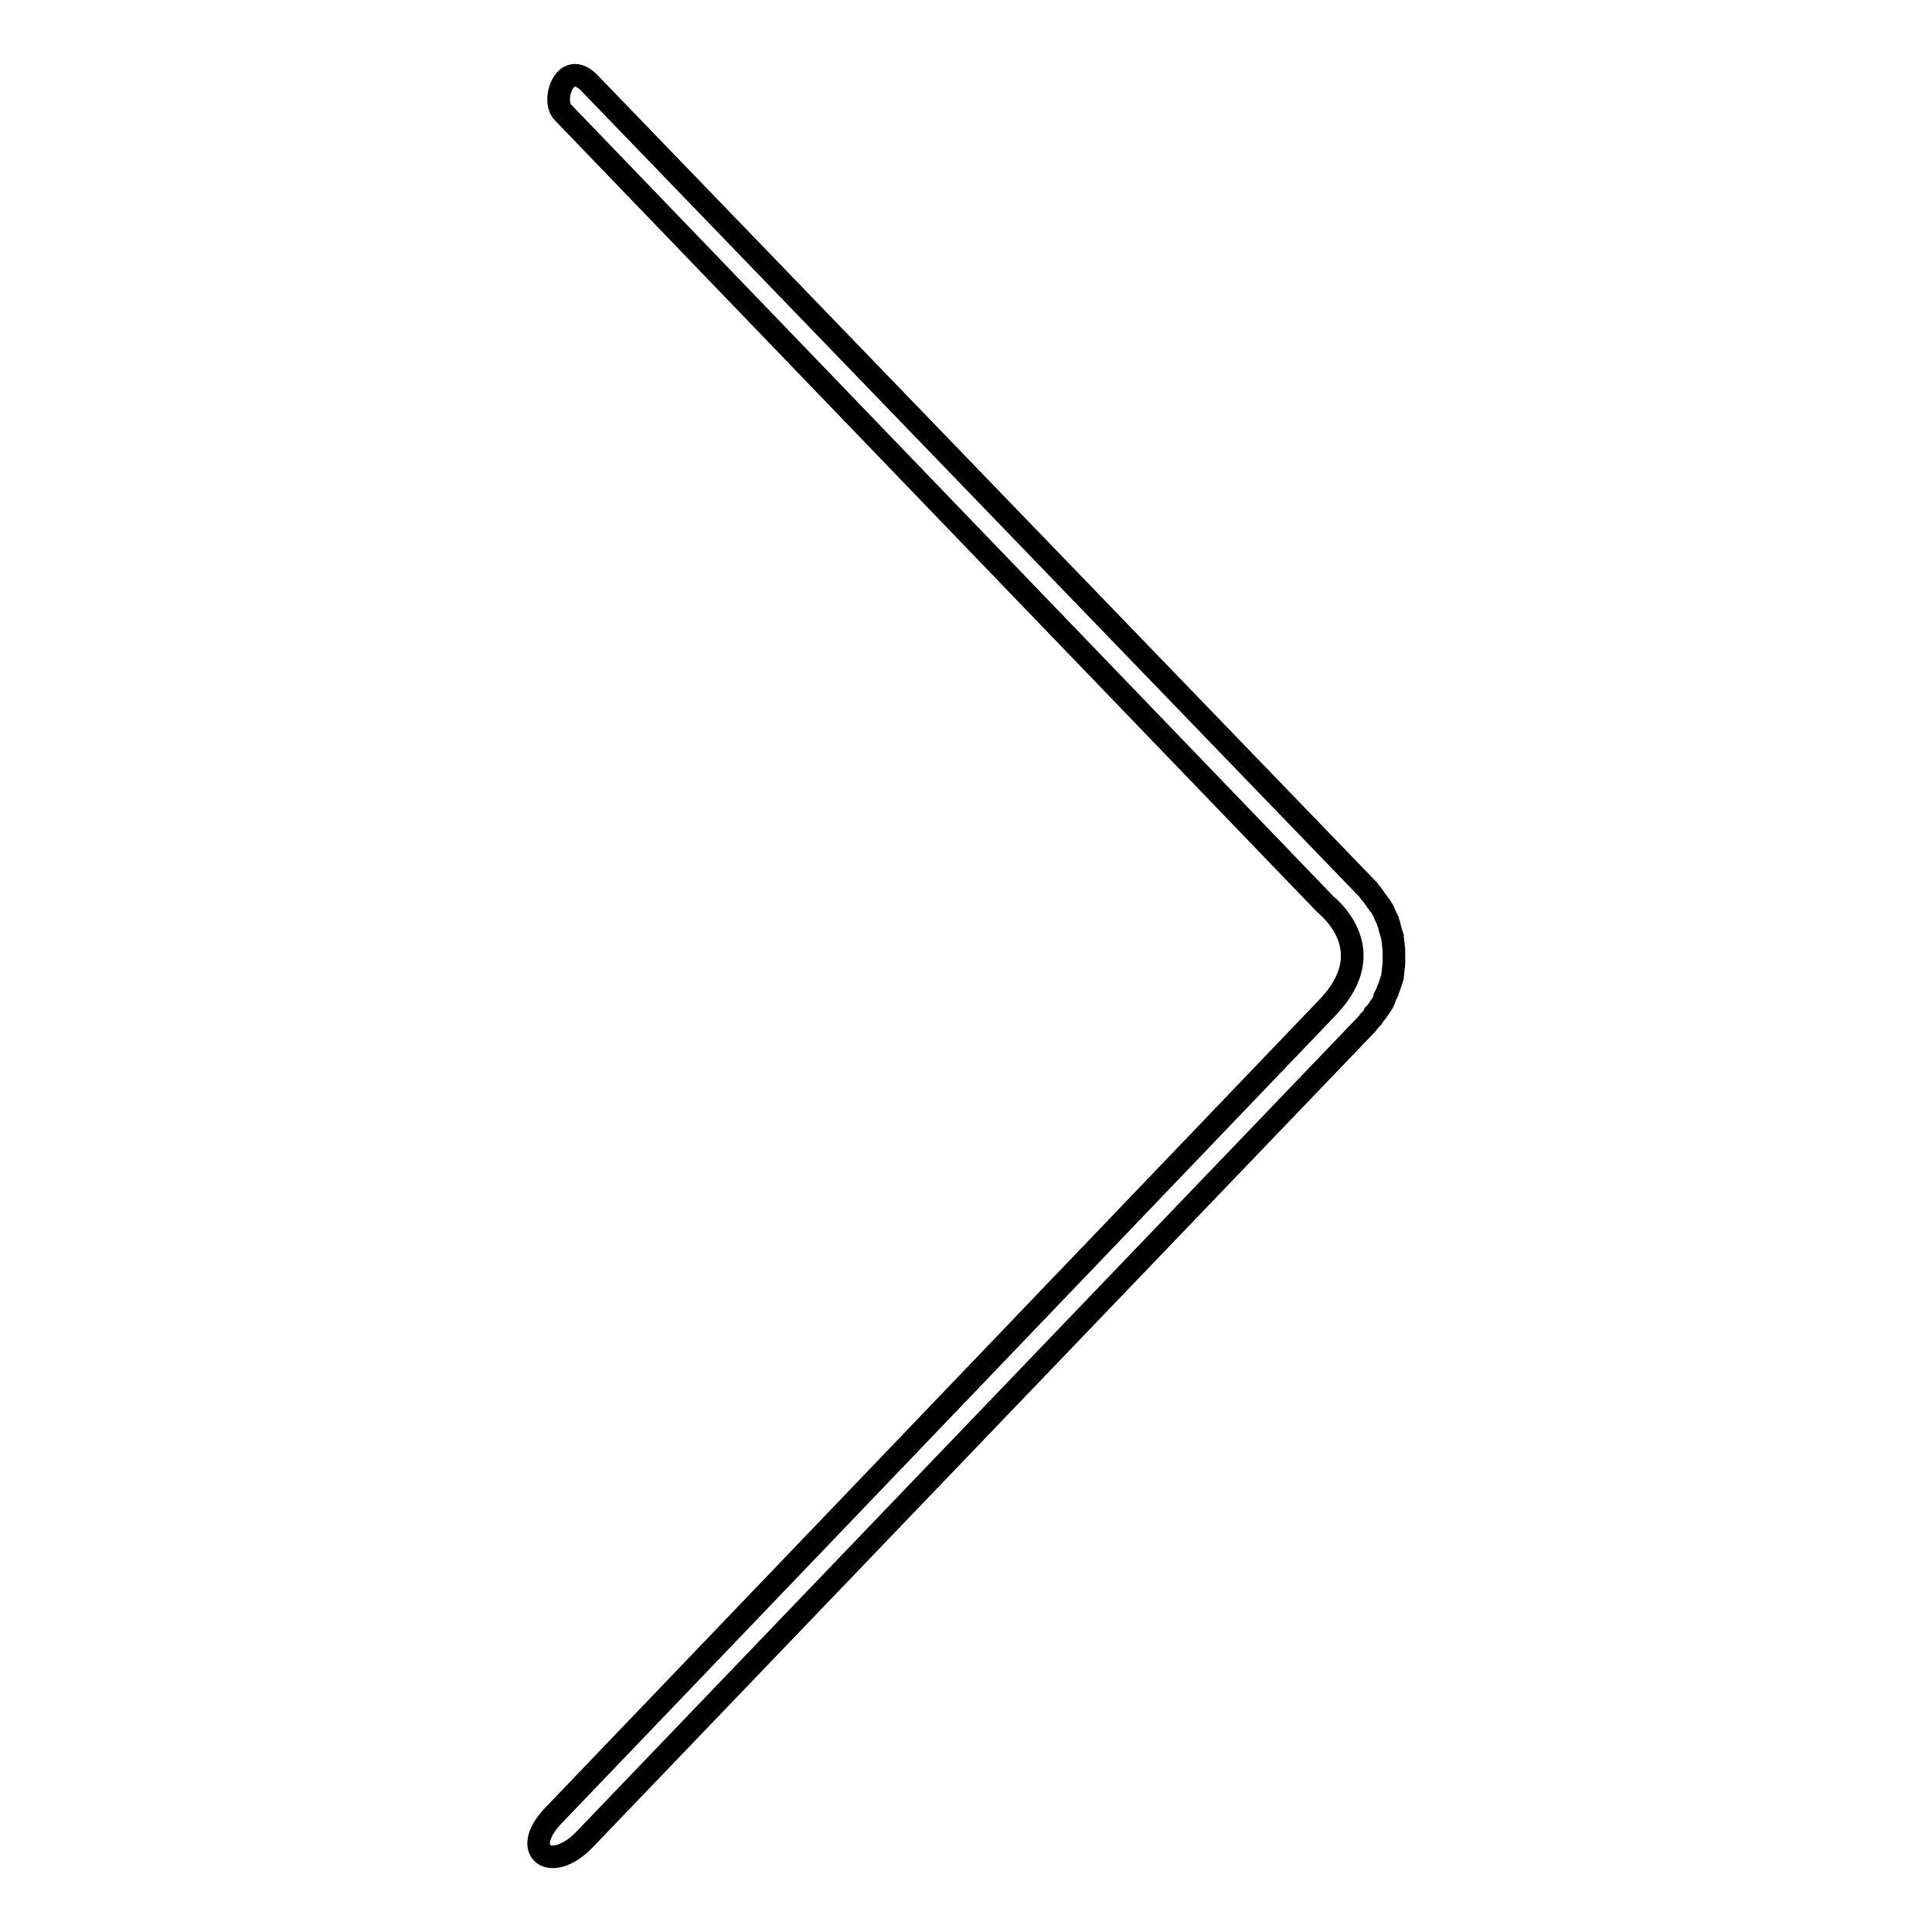 <?xml version="1.0" encoding="utf-8"?>
<!-- Svg Vector Icons : http://www.onlinewebfonts.com/icon -->
<!DOCTYPE svg PUBLIC "-//W3C//DTD SVG 1.1//EN" "http://www.w3.org/Graphics/SVG/1.1/DTD/svg11.dtd">
<svg version="1.1" xmlns="http://www.w3.org/2000/svg" xmlns:xlink="http://www.w3.org/1999/xlink" x="0px" y="0px" viewBox="0 0 256 256" enable-background="new 0 0 256 256" xml:space="preserve">
<g><g><path stroke-width="3" fill-opacity="0" stroke="#000000"  d="M175.9,133.5C165,144.9,73.3,240.6,73.3,240.6c-4.5,4.7-0.3,7.8,4.2,3.1l103.7-108.1c0.1-0.1,0.1-0.2,0.3-0.4c0.2-0.2,0.5-0.5,0.6-0.8c0.2-0.2,0.4-0.4,0.5-0.6c0.2-0.3,0.4-0.6,0.6-0.9c0.1-0.3,0.3-0.5,0.3-0.8c0.1-0.2,0.2-0.4,0.3-0.6c0-0.1,0.1-0.2,0.1-0.3c0.1-0.2,0.2-0.5,0.3-0.8c0.1-0.3,0.2-0.6,0.3-0.9c0-0.3,0.1-0.6,0.1-0.9c0-0.3,0.1-0.6,0.1-0.9c0-0.3,0-0.6,0-0.9s0-0.6,0-0.9c0-0.3-0.1-0.6-0.1-1c0-0.2-0.1-0.5-0.1-0.8c-0.1-0.3-0.2-0.6-0.3-1c-0.1-0.2-0.1-0.6-0.2-0.8c-0.1-0.1-0.1-0.2-0.1-0.3c-0.1-0.2-0.2-0.4-0.3-0.6c-0.1-0.2-0.2-0.5-0.3-0.7c-0.2-0.3-0.3-0.6-0.6-0.9c-0.1-0.2-0.3-0.4-0.5-0.7c-0.2-0.3-0.4-0.6-0.6-0.8c-0.1-0.1-0.2-0.2-0.3-0.4L78.1,11c-3.2-3.3-5.1,2.3-3.5,3.9l100.9,104.8C175.5,119.8,183.5,125.6,175.9,133.5z"/></g></g>
</svg>